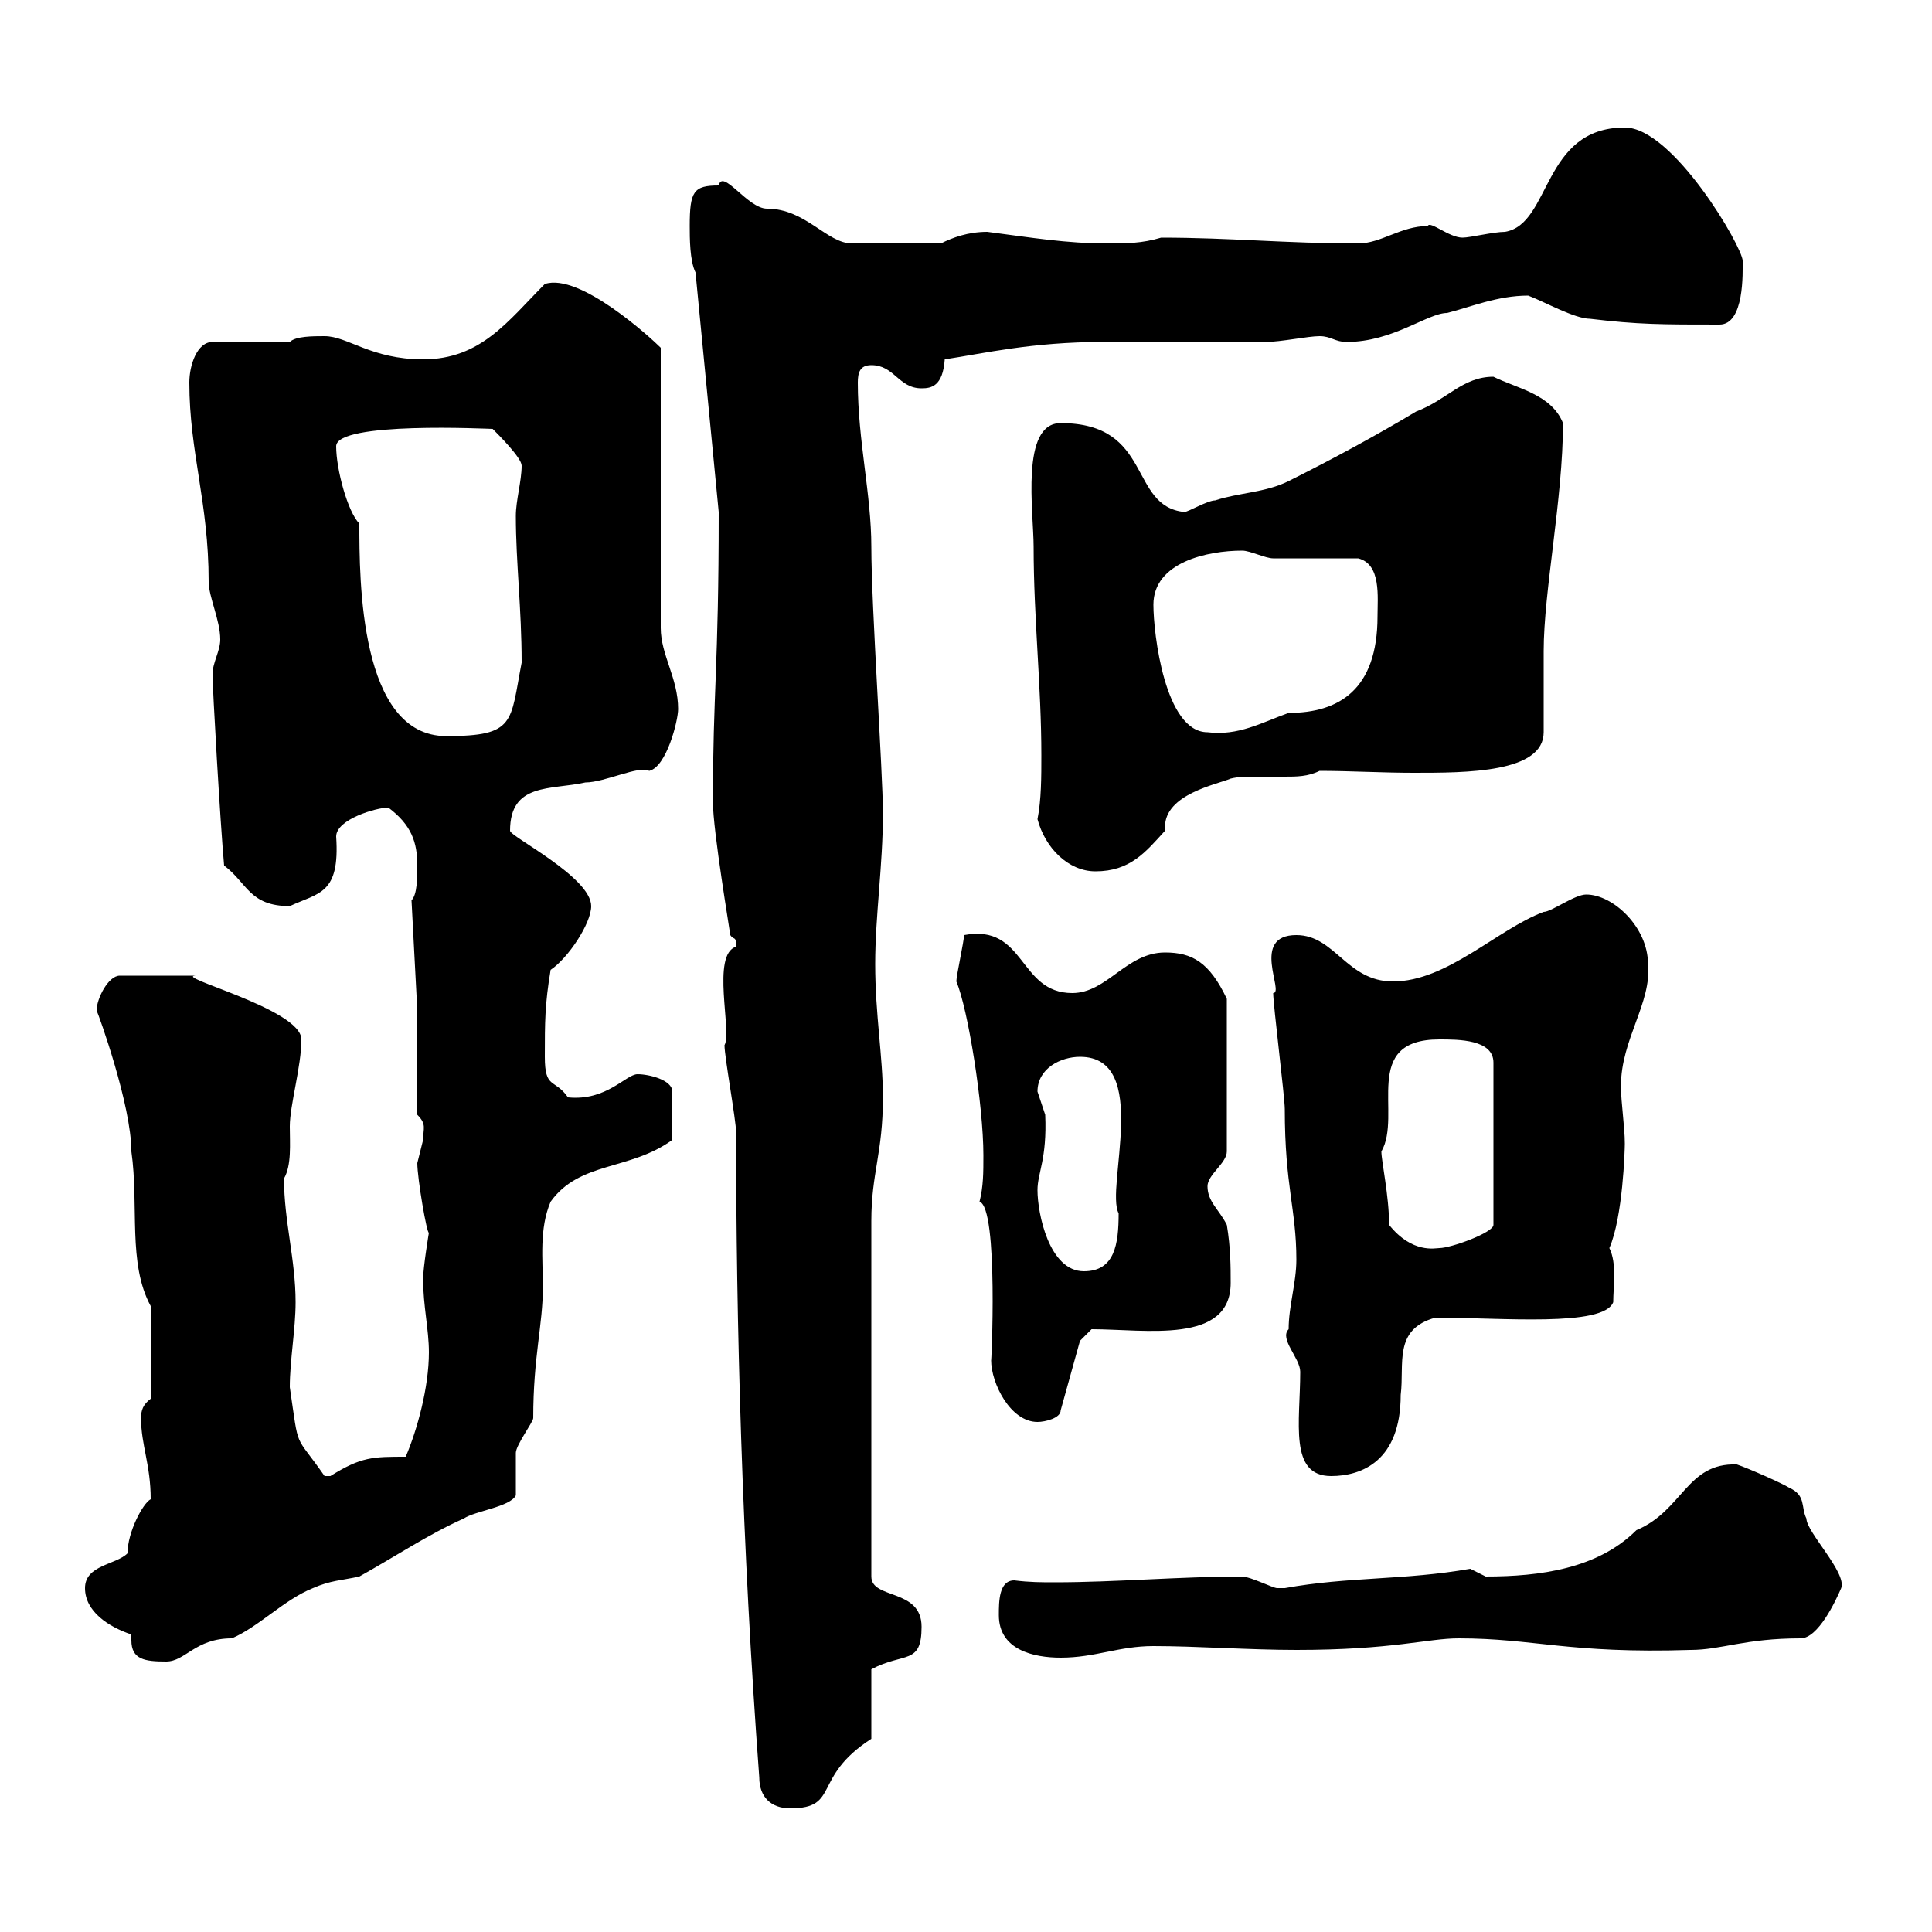 <svg xmlns="http://www.w3.org/2000/svg" xmlns:xlink="http://www.w3.org/1999/xlink" width="300" height="300"><path d="M117.90 276C117.90 279 119.70 280.80 122.70 280.80C130.50 280.80 126 276 135.30 270L135.30 259.20C140.40 256.50 143.10 258.60 143.10 252.60C143.10 246.60 135.30 248.40 135.30 244.80L135.30 189.60C135.30 182.10 137.10 179.10 137.10 170.40C137.10 164.10 135.90 157.50 135.90 149.70C135.90 142.20 137.10 134.40 137.10 126.30C137.10 120 135.30 94.20 135.30 84.90C135.30 76.80 133.20 68.40 133.20 59.40C133.20 57.90 133.50 56.70 135.30 56.70C138.90 56.70 139.50 60.30 143.10 60.30C144.60 60.30 146.40 60 146.70 55.80C152.70 54.90 160.20 53.10 171.30 53.10L173.70 53.10C177.30 53.10 194.10 53.10 196.50 53.10C198.90 53.10 203.10 52.20 204.90 52.20C206.70 52.20 207.30 53.10 209.10 53.10C216.30 53.10 221.70 48.60 224.70 48.60C228.30 47.70 232.50 45.90 237.30 45.90C239.70 46.80 244.50 49.50 246.90 49.50C254.40 50.40 258 50.40 267 50.40C270.90 50.40 270.60 42.30 270.60 40.50C270.60 38.40 259.80 19.80 252.30 19.80C239.40 19.80 240.90 34.80 233.70 36C231.90 36 228.30 36.90 227.10 36.90C225 36.90 222 34.20 221.70 35.10C217.50 35.10 214.50 37.80 210.90 37.80C199.50 37.80 191.10 36.90 180.30 36.90C177.30 37.80 174.90 37.80 171.90 37.80C165.60 37.80 160.20 36.90 153.30 36C150.30 36 147.90 36.90 146.10 37.80L132.30 37.80C128.40 37.80 125.10 32.40 119.10 32.40C116.10 32.40 112.20 26.10 111.60 28.80C107.70 28.80 107.10 29.70 107.10 35.10C107.10 36.90 107.10 40.50 108 42.30L111.60 79.50C111.60 103.80 110.70 107.40 110.70 124.50C110.70 129 113.40 144.90 113.40 145.20C114 146.10 114.30 145.20 114.30 147C110.40 148.20 113.70 160.20 112.50 162.30C112.50 164.10 114.30 174 114.30 175.80C114.30 205.20 115.20 239.70 117.90 276ZM20.40 253.80C20.40 254.10 20.40 254.40 20.40 254.70C20.40 257.70 22.50 258 25.80 258C28.80 258 30.30 254.40 36 254.40C40.20 252.60 44.10 248.40 48.60 246.60C51.30 245.40 53.10 245.40 55.80 244.80C61.20 241.80 66.60 238.20 72 235.80C73.80 234.60 79.20 234 80.10 232.20C80.10 231 80.10 226.20 80.10 225.60C80.10 224.40 82.80 220.80 82.80 220.20C82.80 210.60 84.30 205.80 84.30 199.80C84.30 195.60 83.70 190.80 85.50 186.60C90 180.30 97.80 181.80 104.40 177L104.40 169.50C104.40 167.70 100.80 166.80 99 166.80C97.20 166.80 94.20 171 88.20 170.40C86.10 167.40 84.60 169.20 84.60 164.10C84.60 158.70 84.60 156 85.50 150.60C88.20 148.80 91.80 143.40 91.80 140.70C91.80 136.20 79.20 129.90 79.20 129C79.20 121.50 85.50 122.70 90.90 121.50C93.90 121.50 99.30 118.80 100.80 119.70C103.50 119.10 105.30 111.90 105.30 110.10C105.30 105.30 102.60 101.70 102.60 97.50L102.60 54C101.10 52.50 90 42.30 84.60 44.10C78.90 49.80 74.70 55.80 65.70 55.80C57.60 55.80 54 52.20 50.40 52.20C48.60 52.20 45.90 52.20 45 53.10L33 53.10C30.60 53.10 29.40 56.70 29.40 59.40C29.40 70.20 32.40 78 32.40 90.30C32.40 92.70 34.20 96.30 34.20 99.30C34.20 101.10 33 102.90 33 104.70C33 106.80 34.20 127.80 34.80 134.40C38.40 137.10 38.70 140.70 45 140.70C49.50 138.60 52.80 138.90 52.20 129.90C52.20 127.20 58.50 125.40 60.30 125.40C63.90 128.10 64.80 130.80 64.80 134.40C64.80 136.20 64.80 138.90 63.90 139.80L64.80 156.90L64.80 173.10C66.30 174.60 65.70 175.20 65.70 177C65.70 177 64.80 180.60 64.80 180.60C64.80 183 66.30 191.70 66.60 191.40C66.60 191.40 65.70 196.80 65.70 198.60C65.70 202.80 66.60 206.40 66.60 210C66.60 215.40 64.80 222 63 226.20C57.90 226.20 56.10 226.20 51.30 229.20C51.30 229.20 51.30 229.20 50.40 229.20C45.60 222.30 46.50 225.60 45 215.40C45 211.20 45.90 206.40 45.90 202.20C45.90 195.60 44.10 189.60 44.10 183C45.30 180.90 45 177.60 45 174.90C45 171.60 46.80 165.60 46.80 161.40C46.80 156.60 26.10 151.50 30.60 151.50L18.60 151.50C16.80 151.50 15 155.10 15 156.90C15.30 157.50 20.40 171.60 20.40 178.80C21.60 187.20 19.80 196.20 23.40 202.80L23.40 217.20C22.20 218.10 21.90 219 21.90 220.20C21.90 224.40 23.40 227.40 23.40 232.80C22.20 233.40 19.80 237.90 19.80 241.20C18 243 13.20 243 13.20 246.60C13.20 250.20 16.80 252.60 20.40 253.80ZM155.10 250.80C155.10 256.20 160.50 257.40 164.70 257.40C170.10 257.40 173.70 255.60 179.10 255.60C185.70 255.60 194.10 256.20 201.30 256.20C216.30 256.20 221.70 254.40 226.50 254.40C238.20 254.40 243.60 256.80 262.50 256.20C267.30 256.20 270.90 254.40 279.60 254.40C282.30 254.40 285 248.70 285.90 246.60C286.80 244.20 280.50 237.90 280.50 235.80C279.60 234 280.50 232.20 277.80 231C276.90 230.40 271.50 228 269.70 227.40C261.90 227.10 261.30 234.60 254.10 237.60C248.10 243.60 239.10 244.80 230.70 244.80C230.70 244.80 228.30 243.60 228.30 243.60C218.10 245.40 209.40 244.80 199.50 246.60C199.50 246.60 199.50 246.60 198.30 246.60C197.70 246.60 194.10 244.80 192.90 244.80C183.30 244.80 173.10 245.70 163.80 245.70C161.70 245.70 159.90 245.70 157.50 245.40C155.10 245.40 155.10 248.70 155.10 250.80ZM200.10 206.40C198.60 207.90 201.90 210.90 201.90 213C201.90 220.80 200.10 229.20 206.70 229.20C211.50 229.20 217.50 226.80 217.50 216.60C218.10 211.80 216.30 206.40 222.90 204.60C233.10 204.60 249 206.10 250.50 202.20C250.50 199.80 251.10 196.20 249.90 193.80C252 189 252.30 178.50 252.30 177.60C252.30 174.90 251.70 171.30 251.70 168.60C251.70 161.40 256.50 155.70 255.90 149.70C255.90 144 250.50 138.90 246.30 138.90C244.50 138.90 240.90 141.60 239.70 141.60C232.50 144.30 224.70 152.40 216.30 152.40C209.10 152.40 207.30 145.20 201.30 145.20C194.10 145.20 199.50 154.20 197.70 154.20C197.70 156 199.50 170.40 199.50 172.20C199.50 184.20 201.30 187.80 201.30 195.60C201.30 199.20 200.10 202.80 200.10 206.40ZM152.10 186.60C155.10 187.50 153.90 212.70 153.90 211.20C153.90 214.80 156.90 220.80 161.10 220.80C162.30 220.80 164.70 220.20 164.70 219L167.70 208.20L169.50 206.40C177.90 206.40 191.10 208.80 191.10 199.20C191.10 196.80 191.10 193.80 190.50 190.20C189.30 187.80 187.50 186.60 187.50 184.20C187.50 182.40 190.50 180.60 190.50 178.80L190.50 155.10C187.80 149.40 185.10 147.90 180.90 147.90C174.90 147.90 171.90 154.20 166.50 154.20C158.10 154.20 159.30 143.40 149.70 145.20C149.70 146.10 148.50 151.50 148.50 152.40C150.30 156.60 152.70 171.60 152.70 179.40C152.70 182.10 152.70 184.20 152.10 186.60ZM161.10 184.80C161.10 182.10 162.60 180 162.30 173.10C162.30 173.10 161.10 169.50 161.10 169.50C161.10 165.90 164.70 164.10 167.70 164.10C178.80 164.10 171.60 184.50 173.70 188.40C173.70 193.20 173.10 197.40 168.30 197.40C162.90 197.40 161.10 188.40 161.10 184.80ZM215.70 190.20C215.70 185.70 214.50 180.30 214.50 178.80C217.80 173.10 211.20 161.40 223.50 161.40C226.50 161.40 231.90 161.40 231.90 165L231.90 190.20C231.90 191.40 225.30 193.80 223.50 193.80C222.90 193.80 219.30 194.70 215.70 190.20ZM161.10 127.20C162.30 131.70 165.90 135.30 170.10 135.30C175.50 135.30 177.90 132.30 180.90 129C180.90 128.70 180.90 128.40 180.90 128.40C180.90 123.30 189 121.80 191.10 120.90C192.30 120.60 193.50 120.60 194.70 120.60C196.50 120.60 198 120.60 199.50 120.60C201.30 120.60 203.10 120.60 204.90 119.70C209.70 119.70 214.50 120 219.60 120C227.70 120 239.70 120 239.70 113.70C239.70 111.90 239.70 102.90 239.70 101.10C239.70 91.80 242.70 77.40 242.70 65.70C240.90 61.20 235.50 60.30 231.90 58.50C227.10 58.50 224.70 62.10 219.90 63.90C213.90 67.50 207.30 71.10 200.10 74.70C196.50 76.50 192.30 76.50 188.70 77.70C187.50 77.70 184.50 79.50 183.90 79.50C175.20 78.60 179.10 65.70 164.70 65.70C158.40 65.70 160.50 79.50 160.50 84.90C160.50 96 161.70 106.50 161.70 117.30C161.70 120.60 161.70 124.20 161.10 127.20ZM55.80 81.30C54 79.50 52.20 72.90 52.20 69.30C52.20 65.40 75.90 66.60 76.50 66.60C77.40 67.50 81 71.10 81 72.30C81 74.70 80.10 77.70 80.10 80.10C80.10 87.30 81 94.50 81 102.90C79.20 112.20 80.10 114.30 69.30 114.30C55.80 114.30 55.80 90 55.80 81.30ZM179.10 93.90C179.10 87.30 187.50 85.50 192.90 85.50C194.10 85.50 196.50 86.70 197.70 86.70C199.50 86.70 209.10 86.70 210.90 86.70C214.50 87.60 213.90 92.70 213.90 95.70C213.90 107.10 207.90 110.70 200.10 110.70C195.90 112.20 192.30 114.30 187.50 113.70C180.90 113.70 179.10 98.40 179.10 93.90Z"/></svg>